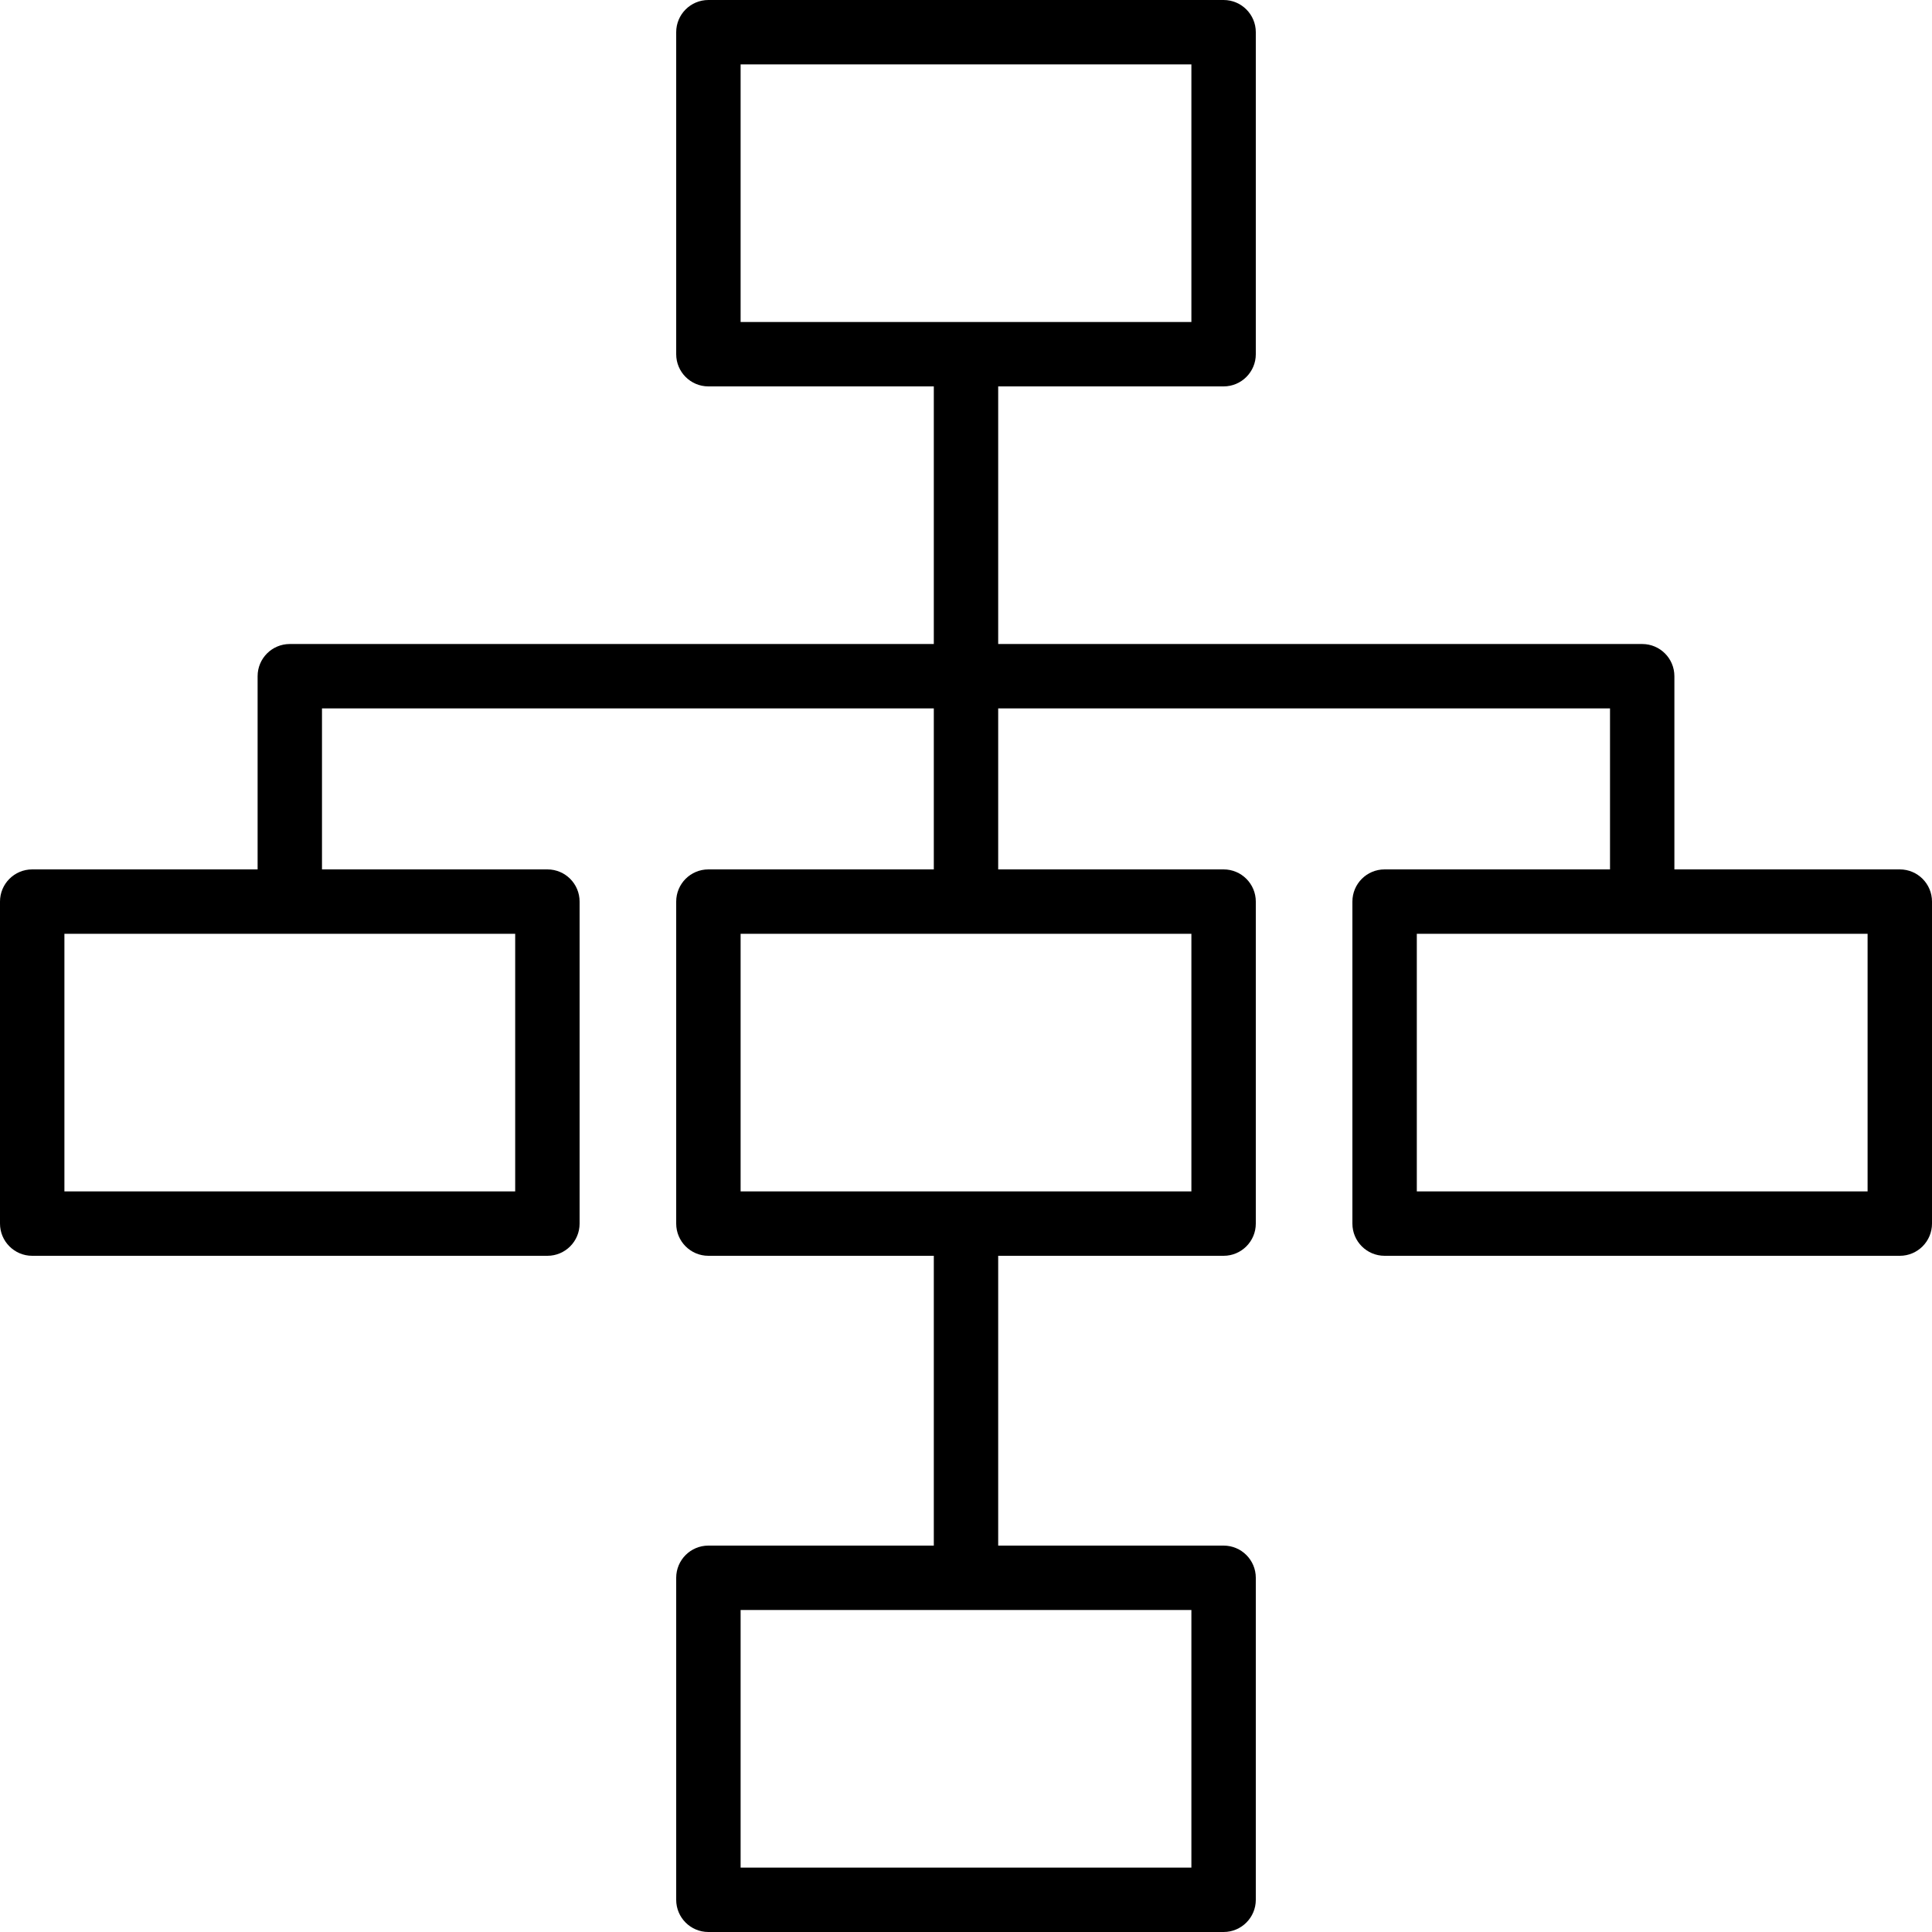 <svg width="53" height="53" viewBox="0 0 53 53" fill="none" xmlns="http://www.w3.org/2000/svg">
<path d="M52.117 23.85H45.933V18.55C45.933 18.062 45.538 17.667 45.05 17.667H27.383V10.6H33.567C34.054 10.6 34.45 10.204 34.45 9.717V0.883C34.45 0.396 34.054 0 33.567 0H19.433C18.945 0 18.55 0.396 18.55 0.883V9.717C18.55 10.204 18.945 10.6 19.433 10.6H25.617V17.667H7.95C7.462 17.667 7.067 18.062 7.067 18.55V23.85H0.883C0.396 23.85 0 24.245 0 24.733V33.567C0 34.054 0.396 34.45 0.883 34.45H15.017C15.505 34.45 15.9 34.054 15.9 33.567V24.733C15.9 24.245 15.505 23.85 15.017 23.85H8.833V19.433H25.617V23.85H19.433C18.945 23.85 18.55 24.245 18.55 24.733V33.567C18.55 34.054 18.945 34.45 19.433 34.45H25.617V42.4H19.433C18.945 42.4 18.55 42.795 18.55 43.283V52.117C18.55 52.605 18.945 53 19.433 53H33.567C34.054 53 34.45 52.605 34.45 52.117V43.283C34.45 42.795 34.054 42.4 33.567 42.4H27.383V34.45H33.567C34.054 34.45 34.45 34.054 34.45 33.567V24.733C34.45 24.245 34.054 23.85 33.567 23.85H27.383V19.433H44.167V23.85H37.983C37.495 23.85 37.1 24.245 37.1 24.733V33.567C37.1 34.054 37.495 34.45 37.983 34.45H52.117C52.605 34.45 53 34.054 53 33.567V24.733C53 24.245 52.605 23.85 52.117 23.85ZM14.133 25.617V32.683H1.767V25.617H14.133ZM32.683 44.167V51.233H20.317V44.167H32.683ZM32.683 25.617V32.683H20.317V25.617H32.683ZM20.317 8.833V1.767H32.683V8.833H20.317ZM51.233 32.683H38.867V25.617H51.233V32.683Z" fill="black"/>
</svg>

